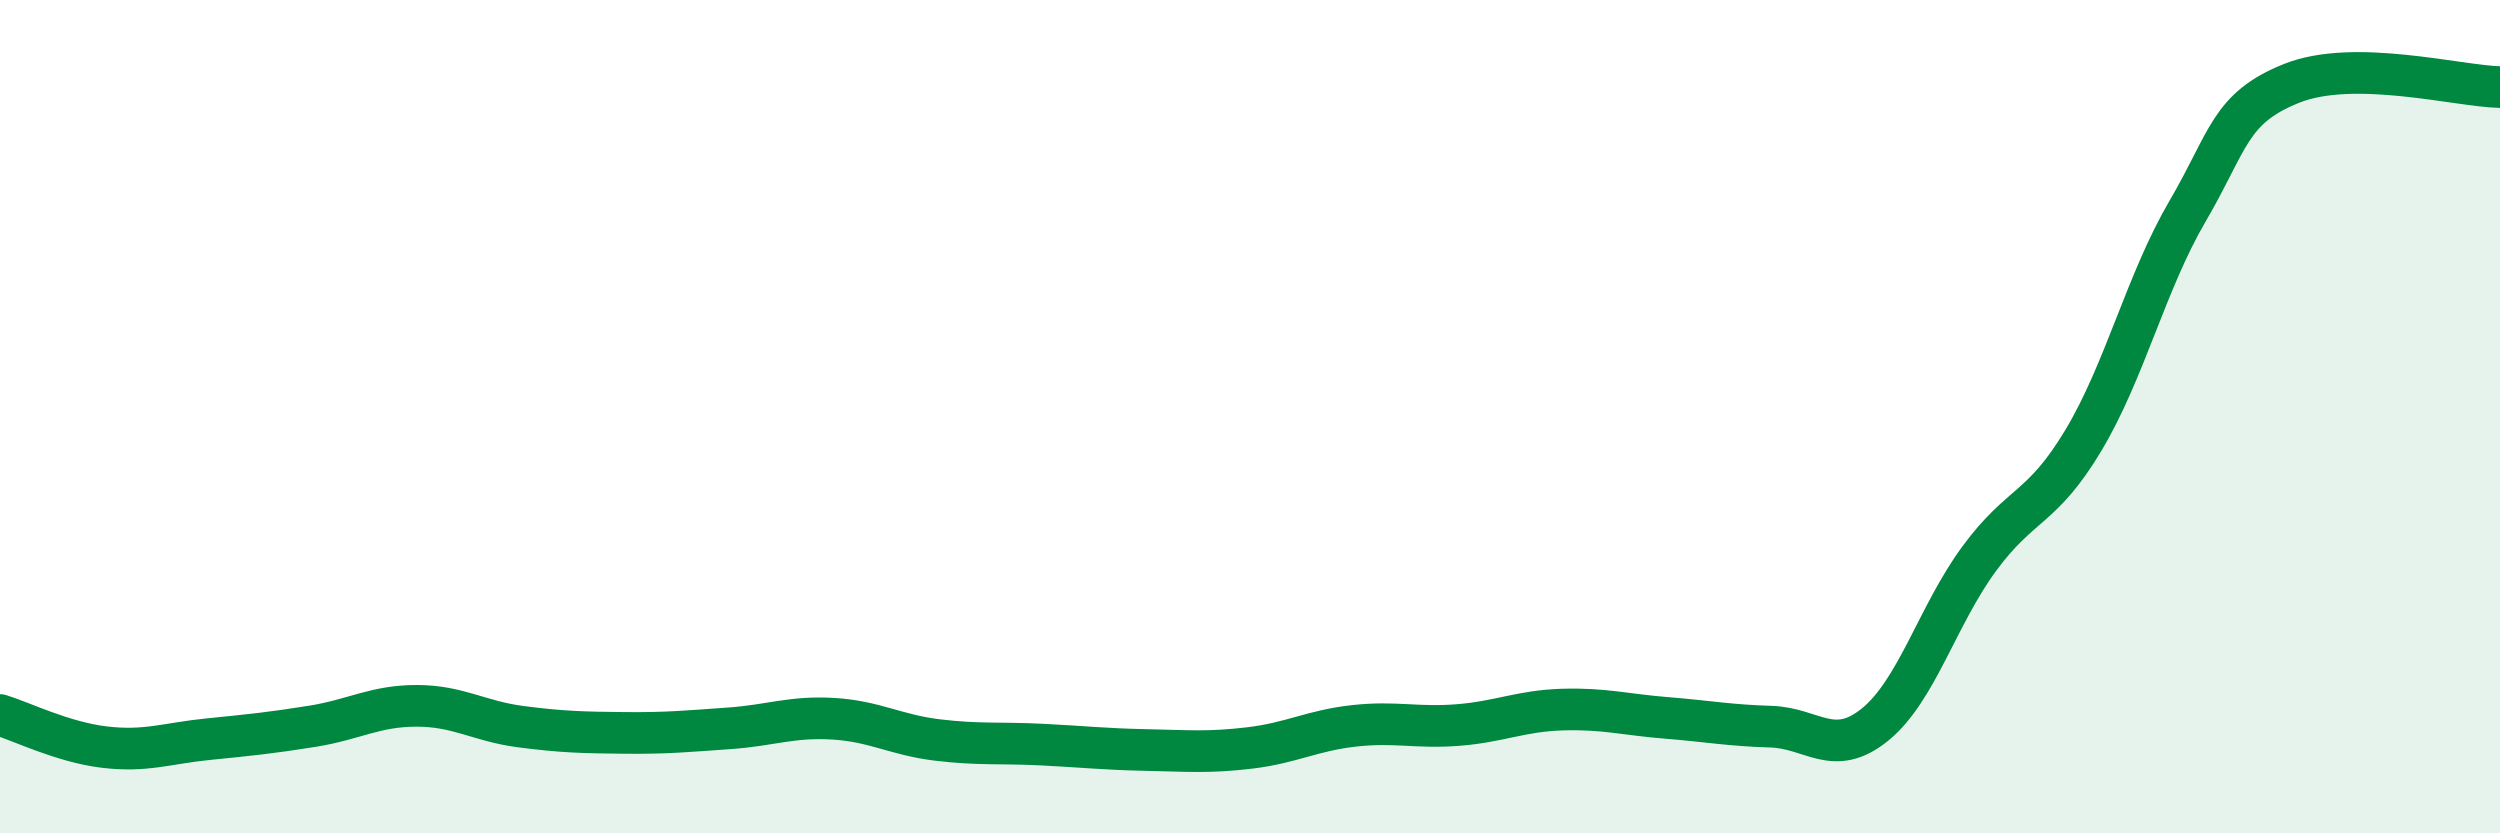 
    <svg width="60" height="20" viewBox="0 0 60 20" xmlns="http://www.w3.org/2000/svg">
      <path
        d="M 0,17.16 C 0.5,17.31 1.5,17.81 2.5,17.93 C 3.5,18.05 4,17.84 5,17.74 C 6,17.64 6.5,17.59 7.5,17.43 C 8.5,17.27 9,16.94 10,16.94 C 11,16.94 11.5,17.31 12.5,17.44 C 13.5,17.57 14,17.58 15,17.59 C 16,17.6 16.5,17.55 17.5,17.48 C 18.5,17.41 19,17.19 20,17.25 C 21,17.31 21.5,17.64 22.5,17.76 C 23.5,17.88 24,17.82 25,17.87 C 26,17.92 26.5,17.98 27.5,18 C 28.5,18.02 29,18.07 30,17.95 C 31,17.83 31.5,17.53 32.5,17.42 C 33.5,17.31 34,17.48 35,17.4 C 36,17.32 36.5,17.06 37.5,17.03 C 38.5,17 39,17.15 40,17.23 C 41,17.31 41.5,17.41 42.5,17.44 C 43.5,17.47 44,18.2 45,17.39 C 46,16.58 46.5,14.77 47.5,13.41 C 48.5,12.05 49,12.24 50,10.57 C 51,8.9 51.5,6.78 52.5,5.07 C 53.5,3.36 53.5,2.6 55,2 C 56.5,1.4 59,2.07 60,2.09L60 20L0 20Z"
        fill="#008740"
        opacity="0.1"
        stroke-linecap="round"
        stroke-linejoin="round"
      />
      <path
        d="M 0,17.16 C 0.5,17.31 1.5,17.81 2.5,17.93 C 3.5,18.05 4,17.84 5,17.74 C 6,17.64 6.5,17.59 7.5,17.43 C 8.5,17.27 9,16.94 10,16.94 C 11,16.94 11.5,17.31 12.5,17.44 C 13.5,17.57 14,17.58 15,17.59 C 16,17.6 16.5,17.55 17.5,17.48 C 18.5,17.41 19,17.19 20,17.25 C 21,17.31 21.5,17.64 22.5,17.76 C 23.5,17.88 24,17.82 25,17.87 C 26,17.92 26.5,17.98 27.5,18 C 28.5,18.02 29,18.07 30,17.95 C 31,17.83 31.5,17.53 32.5,17.42 C 33.5,17.31 34,17.48 35,17.4 C 36,17.32 36.5,17.06 37.5,17.03 C 38.5,17 39,17.15 40,17.23 C 41,17.31 41.5,17.41 42.5,17.44 C 43.5,17.47 44,18.2 45,17.39 C 46,16.58 46.5,14.77 47.5,13.41 C 48.5,12.05 49,12.24 50,10.57 C 51,8.9 51.5,6.78 52.5,5.07 C 53.5,3.36 53.5,2.6 55,2 C 56.5,1.4 59,2.07 60,2.09"
        stroke="#008740"
        stroke-width="1"
        fill="none"
        stroke-linecap="round"
        stroke-linejoin="round"
      />
    </svg>
  